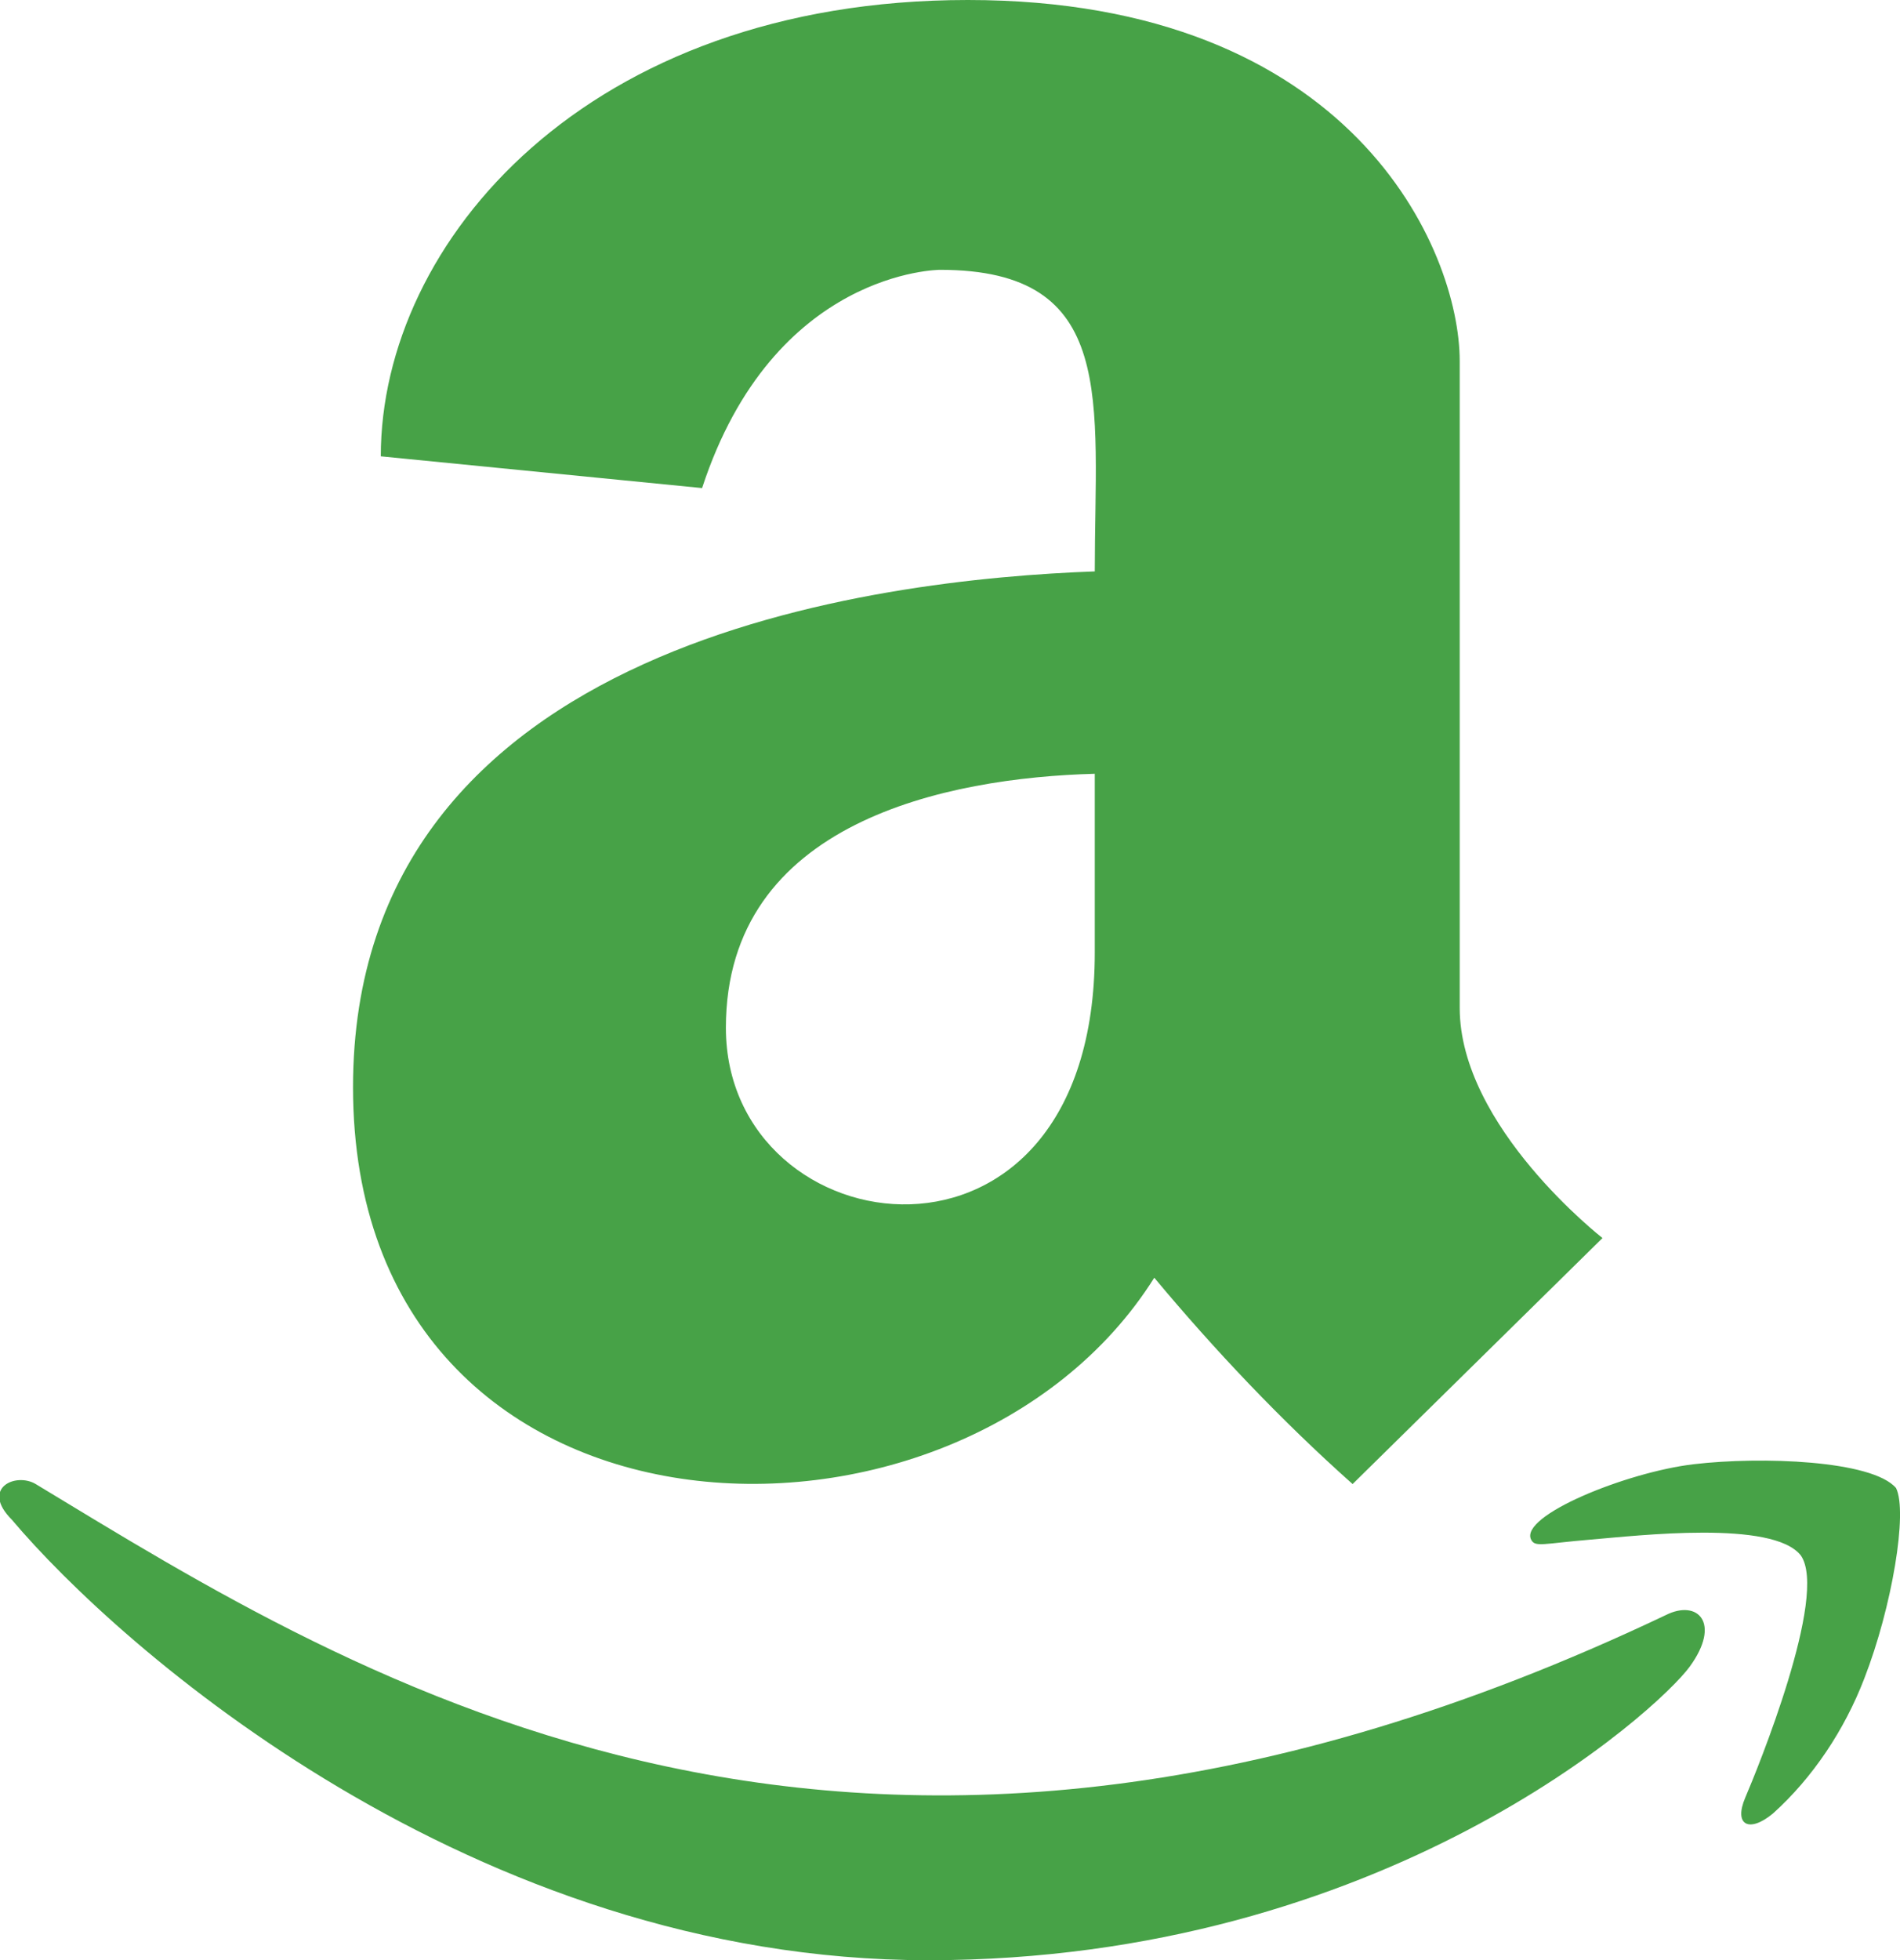 <?xml version="1.0" encoding="utf-8"?>
<!-- Generator: Adobe Illustrator 24.1.0, SVG Export Plug-In . SVG Version: 6.00 Build 0)  -->
<svg version="1.1" id="Capa_1" xmlns="http://www.w3.org/2000/svg" xmlns:xlink="http://www.w3.org/1999/xlink" x="0px" y="0px"
	 width="47.9px" height="49.4px" viewBox="0 0 47.9 49.4" style="enable-background:new 0 0 47.9 49.4;" xml:space="preserve">
<style type="text/css">
	.st0{fill:#47A247;}
</style>
<path id="Icon_awesome-amazon" class="st0" d="M27.6,14.4c-5.4,0.2-18.7,1.7-18.7,13c0,12.1,15.3,12.6,20.2,4.8
	c1.5,1.8,3.2,3.6,5,5.2l6.3-6.2c0,0-3.6-2.8-3.6-5.8V9.1c0-2.8-2.7-9.1-12.4-9.1C14.8,0,9.6,6.1,9.6,11.5l8.1,0.8
	c1.8-5.5,6-5.5,6-5.5C28.2,6.8,27.6,10.1,27.6,14.4L27.6,14.4z M27.6,24c0,8.8-9.3,7.5-9.3,1.9c0-5.2,5.6-6.3,9.3-6.4V24z M42.6,42
	c-0.8,1.1-7.7,7.4-19.2,7.4S3,41.5,0.3,38.3c-0.8-0.8,0.1-1.2,0.6-0.9c8.1,4.9,20.7,13,41.1,3.3C42.8,40.3,43.4,40.9,42.6,42
	L42.6,42z M47,42.3c-0.5,1.3-1.3,2.5-2.3,3.4c-0.6,0.5-1,0.3-0.7-0.4s2.1-5.1,1.4-6.1c-0.7-0.9-4.1-0.5-5.3-0.4
	c-1.2,0.1-1.4,0.2-1.5,0c-0.3-0.6,2.4-1.7,4.1-1.9c1.7-0.2,4.5-0.1,5.1,0.6C48.1,38.1,47.7,40.5,47,42.3L47,42.3z"/>
</svg>
